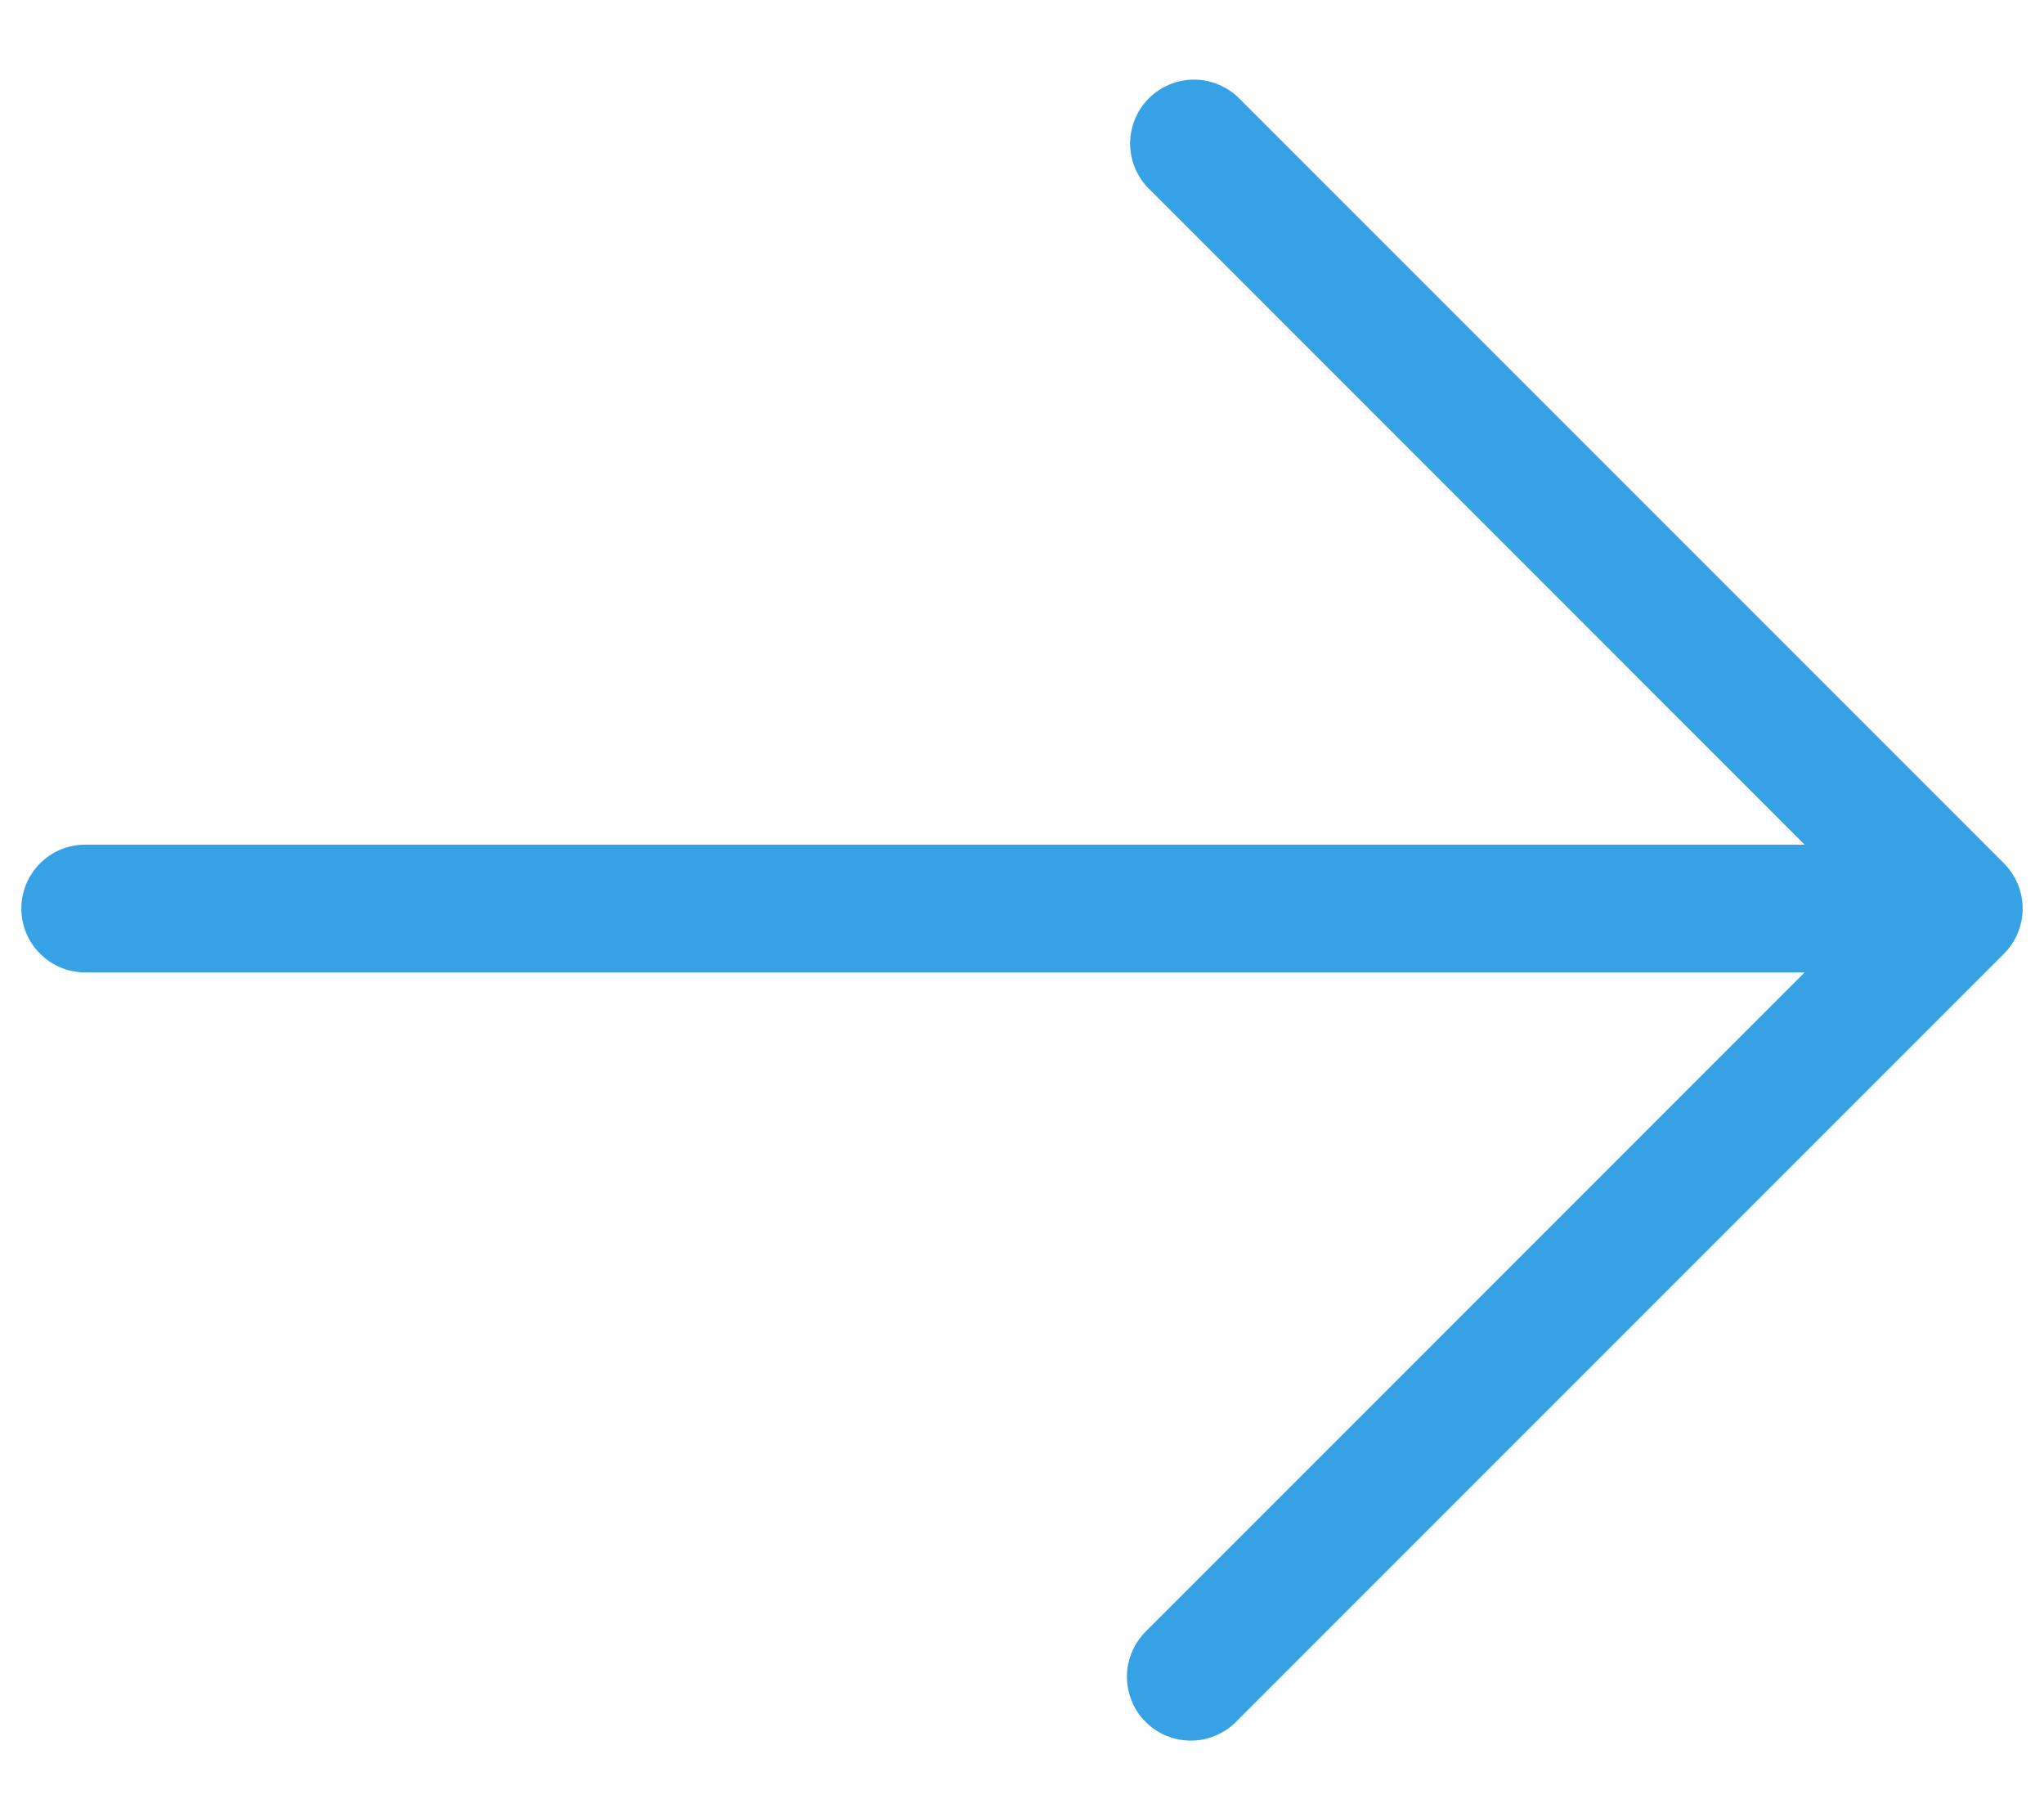 <svg width="18" height="16" viewBox="0 0 18 16" fill="none" xmlns="http://www.w3.org/2000/svg">
<path d="M0.188 8C0.188 8.149 0.247 8.292 0.353 8.397C0.458 8.503 0.601 8.562 0.75 8.562H15.892L10.103 14.352C10.048 14.404 10.003 14.466 9.973 14.535C9.942 14.604 9.925 14.678 9.924 14.754C9.923 14.829 9.937 14.904 9.965 14.974C9.993 15.044 10.035 15.108 10.089 15.161C10.142 15.215 10.206 15.257 10.276 15.285C10.346 15.313 10.421 15.327 10.496 15.326C10.572 15.325 10.646 15.308 10.715 15.277C10.784 15.247 10.847 15.202 10.898 15.147L17.648 8.397C17.753 8.292 17.812 8.149 17.812 8C17.812 7.851 17.753 7.708 17.648 7.602L10.898 0.852C10.791 0.753 10.65 0.699 10.505 0.701C10.359 0.704 10.22 0.763 10.117 0.866C10.014 0.969 9.955 1.108 9.952 1.254C9.95 1.399 10.004 1.541 10.103 1.647L15.892 7.437H0.75C0.601 7.437 0.458 7.496 0.353 7.602C0.247 7.707 0.188 7.85 0.188 8Z" fill="#37A1E5"/>
</svg>

